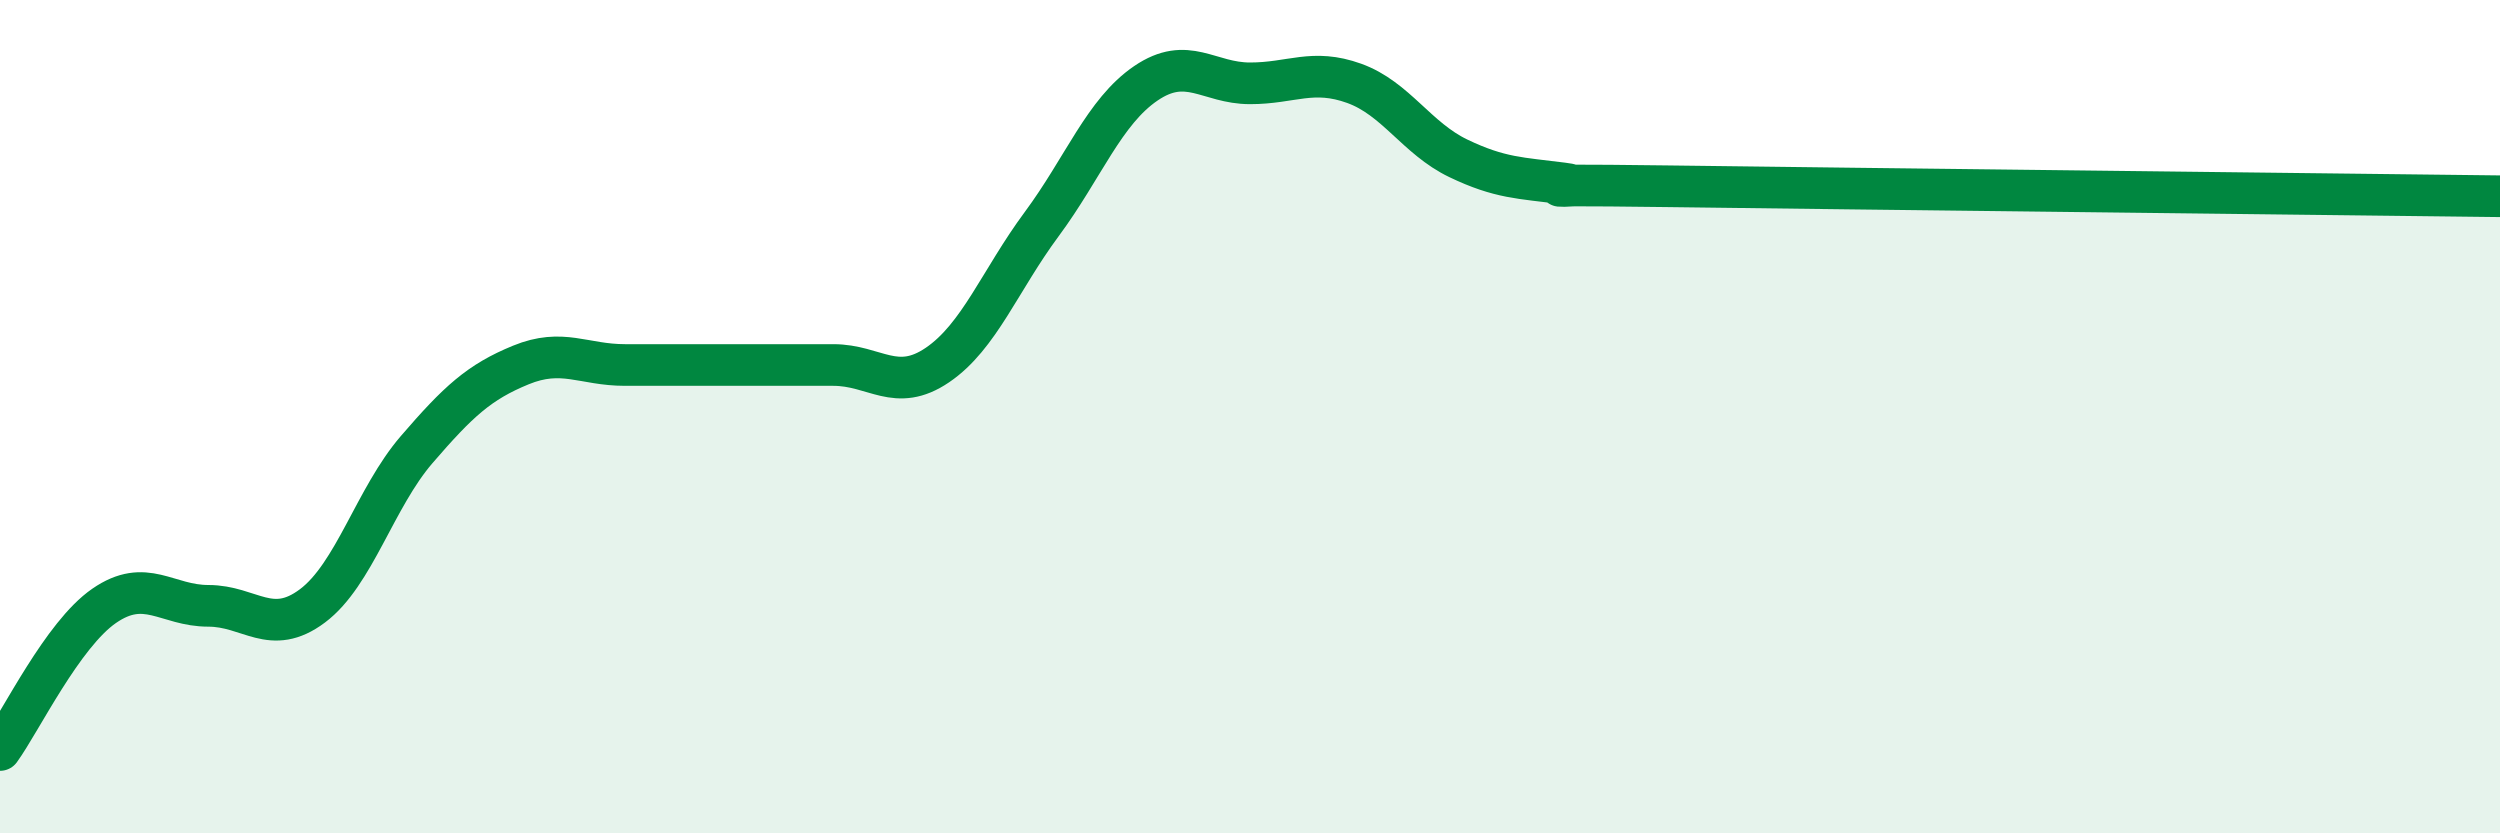 
    <svg width="60" height="20" viewBox="0 0 60 20" xmlns="http://www.w3.org/2000/svg">
      <path
        d="M 0,18 C 0.5,17.31 1.5,15.23 2.5,14.54 C 3.5,13.85 4,14.54 5,14.54 C 6,14.54 6.5,15.29 7.5,14.54 C 8.5,13.79 9,11.95 10,10.79 C 11,9.63 11.5,9.17 12.5,8.76 C 13.5,8.35 14,8.76 15,8.76 C 16,8.76 16.5,8.76 17.5,8.76 C 18.5,8.76 19,8.76 20,8.76 C 21,8.76 21.5,9.44 22.5,8.76 C 23.5,8.08 24,6.73 25,5.38 C 26,4.03 26.5,2.68 27.5,2 C 28.5,1.32 29,2 30,2 C 31,2 31.5,1.64 32.5,2 C 33.5,2.36 34,3.32 35,3.8 C 36,4.28 36.5,4.27 37.5,4.4 C 38.5,4.53 35.5,4.41 40,4.47 C 44.5,4.53 56,4.66 60,4.71L60 20L0 20Z"
        fill="#008740"
        opacity="0.1"
        stroke-linecap="round"
        stroke-linejoin="round"
      />
      <path
        d="M 0,18 C 0.5,17.31 1.5,15.23 2.5,14.54 C 3.5,13.85 4,14.54 5,14.54 C 6,14.54 6.5,15.29 7.5,14.54 C 8.5,13.79 9,11.95 10,10.79 C 11,9.63 11.5,9.17 12.5,8.76 C 13.5,8.35 14,8.76 15,8.76 C 16,8.76 16.5,8.76 17.5,8.76 C 18.5,8.76 19,8.76 20,8.76 C 21,8.76 21.5,9.44 22.5,8.76 C 23.5,8.08 24,6.73 25,5.38 C 26,4.03 26.5,2.68 27.5,2 C 28.5,1.32 29,2 30,2 C 31,2 31.5,1.64 32.5,2 C 33.5,2.36 34,3.32 35,3.8 C 36,4.28 36.5,4.27 37.5,4.4 C 38.5,4.53 35.5,4.41 40,4.47 C 44.5,4.53 56,4.66 60,4.71"
        stroke="#008740"
        stroke-width="1"
        fill="none"
        stroke-linecap="round"
        stroke-linejoin="round"
      />
    </svg>
  